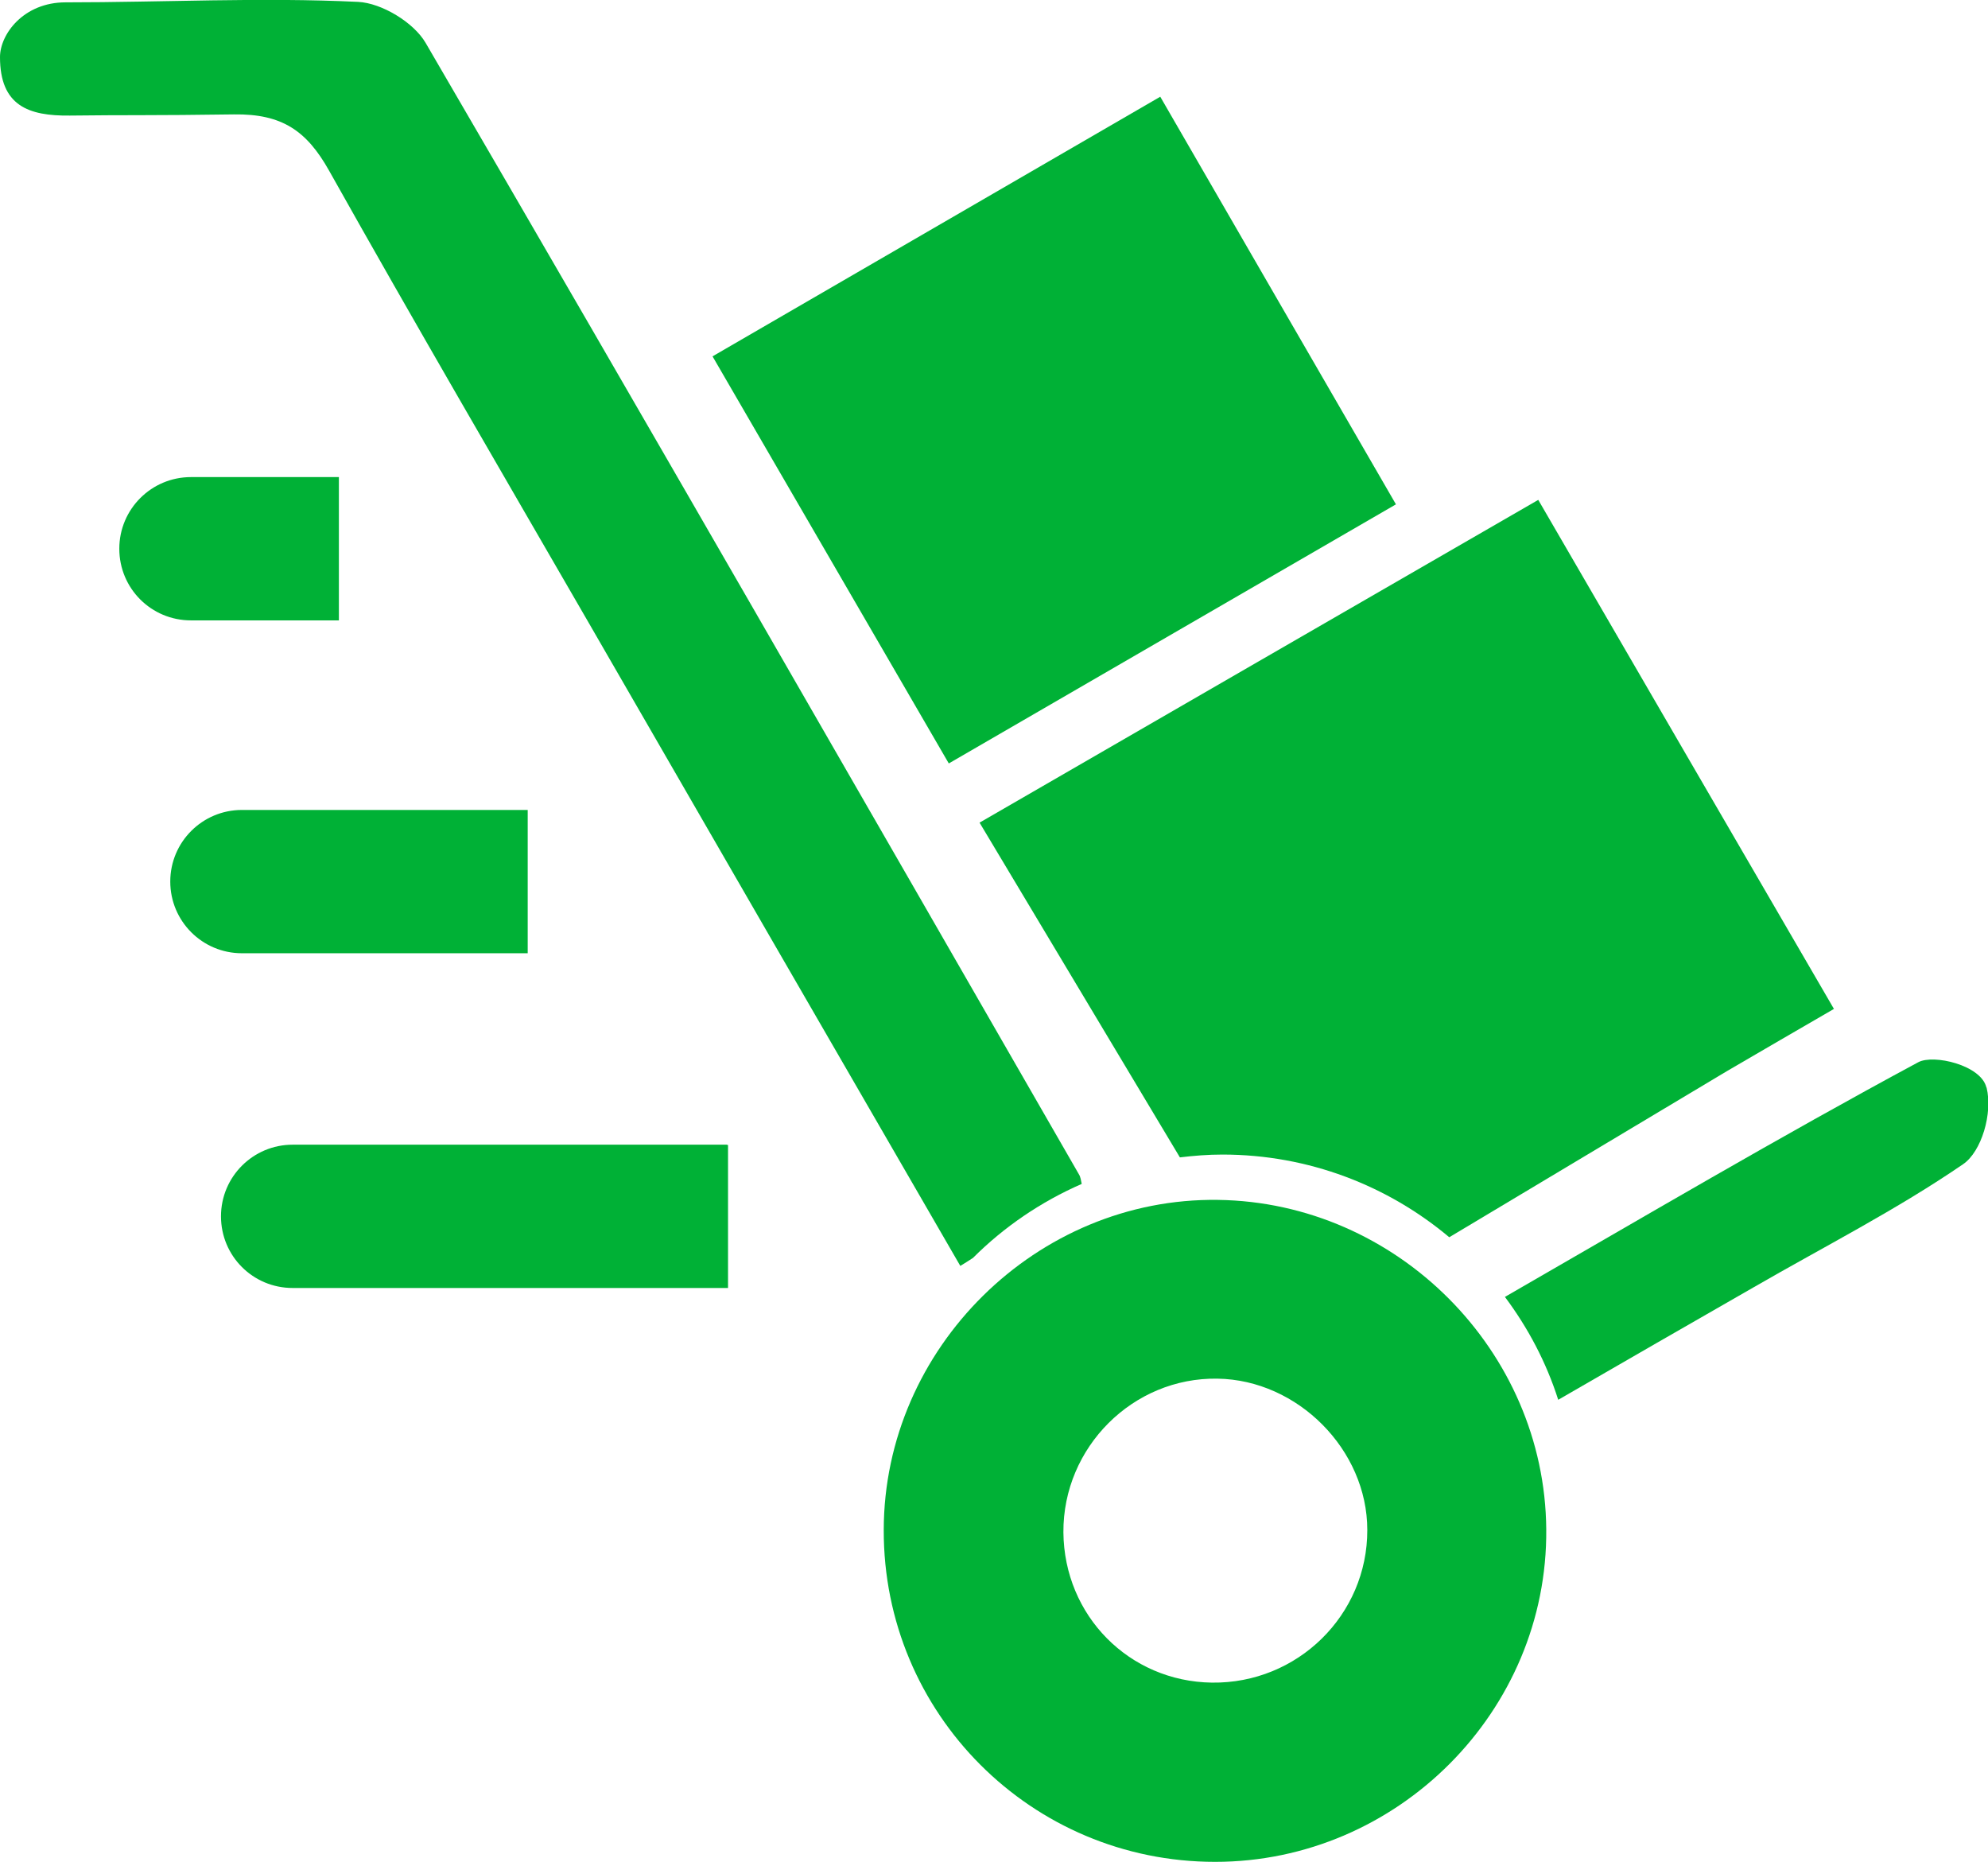 <svg xmlns="http://www.w3.org/2000/svg" id="Livello_2" viewBox="0 0 84.65 79.26"><defs><style>.cls-1{fill:#00b136;}</style></defs><g id="Livello_1-2"><g><path class="cls-1" d="M14.43,26.41v-6.1h-6.3c-1.68,0-3.05,1.36-3.05,3.05s1.36,3.05,3.05,3.05h6.3Z"></path><path class="cls-1" d="M22.47,40.58v-6.1H10.3c-1.68,0-3.05,1.36-3.05,3.05h0c0,1.68,1.36,3.05,3.05,3.05h12.17Z"></path><path class="cls-1" d="M30.96,48.73H12.46c-1.68,0-3.05,1.36-3.05,3.05s1.36,3.05,3.05,3.05H30.96s.02,0,.04,0v-6.09s-.02,0-.04,0Z"></path><g><g><path class="cls-1" d="M49.4,4.11c3.37,5.83,6.6,11.42,10.04,17.36-6.31,3.66-12.49,7.23-19.04,11.03-3.34-5.76-6.62-11.4-10.06-17.33,6.29-3.65,12.49-7.24,19.06-11.05Z"></path><path class="cls-1" d="M51.74,79.26c-7.82,0-14.13-6.31-14.11-14.13,.01-7.74,6.52-14.16,14.23-14.05,7.62,.1,13.92,6.42,13.98,14.02,.07,7.74-6.33,14.16-14.1,14.16Zm6.48-14.13c0-3.41-2.96-6.39-6.38-6.44-3.6-.06-6.58,2.92-6.56,6.54,.03,3.55,2.8,6.35,6.32,6.4,3.65,.05,6.63-2.88,6.62-6.5Z"></path></g><g><path class="cls-1" d="M46.06,50.4c-.03-.15-.05-.3-.12-.41C36.69,33.92,27.46,17.84,18.12,1.82c-.51-.87-1.87-1.69-2.87-1.74-4.15-.2-8.31,.02-12.46,.02C1,.1,0,1.46,0,2.43c0,2.07,1.21,2.51,2.97,2.49,2.33-.03,3.57,0,6.99-.05,2.05-.03,3.1,.7,4.05,2.39,3.62,6.45,7.35,12.84,11.05,19.24,5.26,9.12,10.53,18.23,15.83,27.39,.18-.11,.36-.22,.54-.34,1.32-1.32,2.89-2.39,4.63-3.15Z"></path><path class="cls-1" d="M84.58,46.29c-.23-.95-2.25-1.42-2.9-1.07-5.93,3.19-11.73,6.61-17.6,9.99,.98,1.31,1.76,2.78,2.27,4.38,2.82-1.63,5.58-3.22,8.34-4.8,2.98-1.72,6.07-3.29,8.9-5.23,.78-.53,1.27-2.16,1-3.26Z"></path><path class="cls-1" d="M61.71,52.67l11.82-7.07c1.51-.88,3.02-1.76,4.56-2.65-4.33-7.44-8.42-14.49-12.59-21.67-8.05,4.65-15.75,9.09-23.79,13.74l8.53,14.25c.59-.07,1.19-.12,1.81-.12,3.68,0,7.05,1.33,9.66,3.52Z"></path></g></g></g></g></svg>